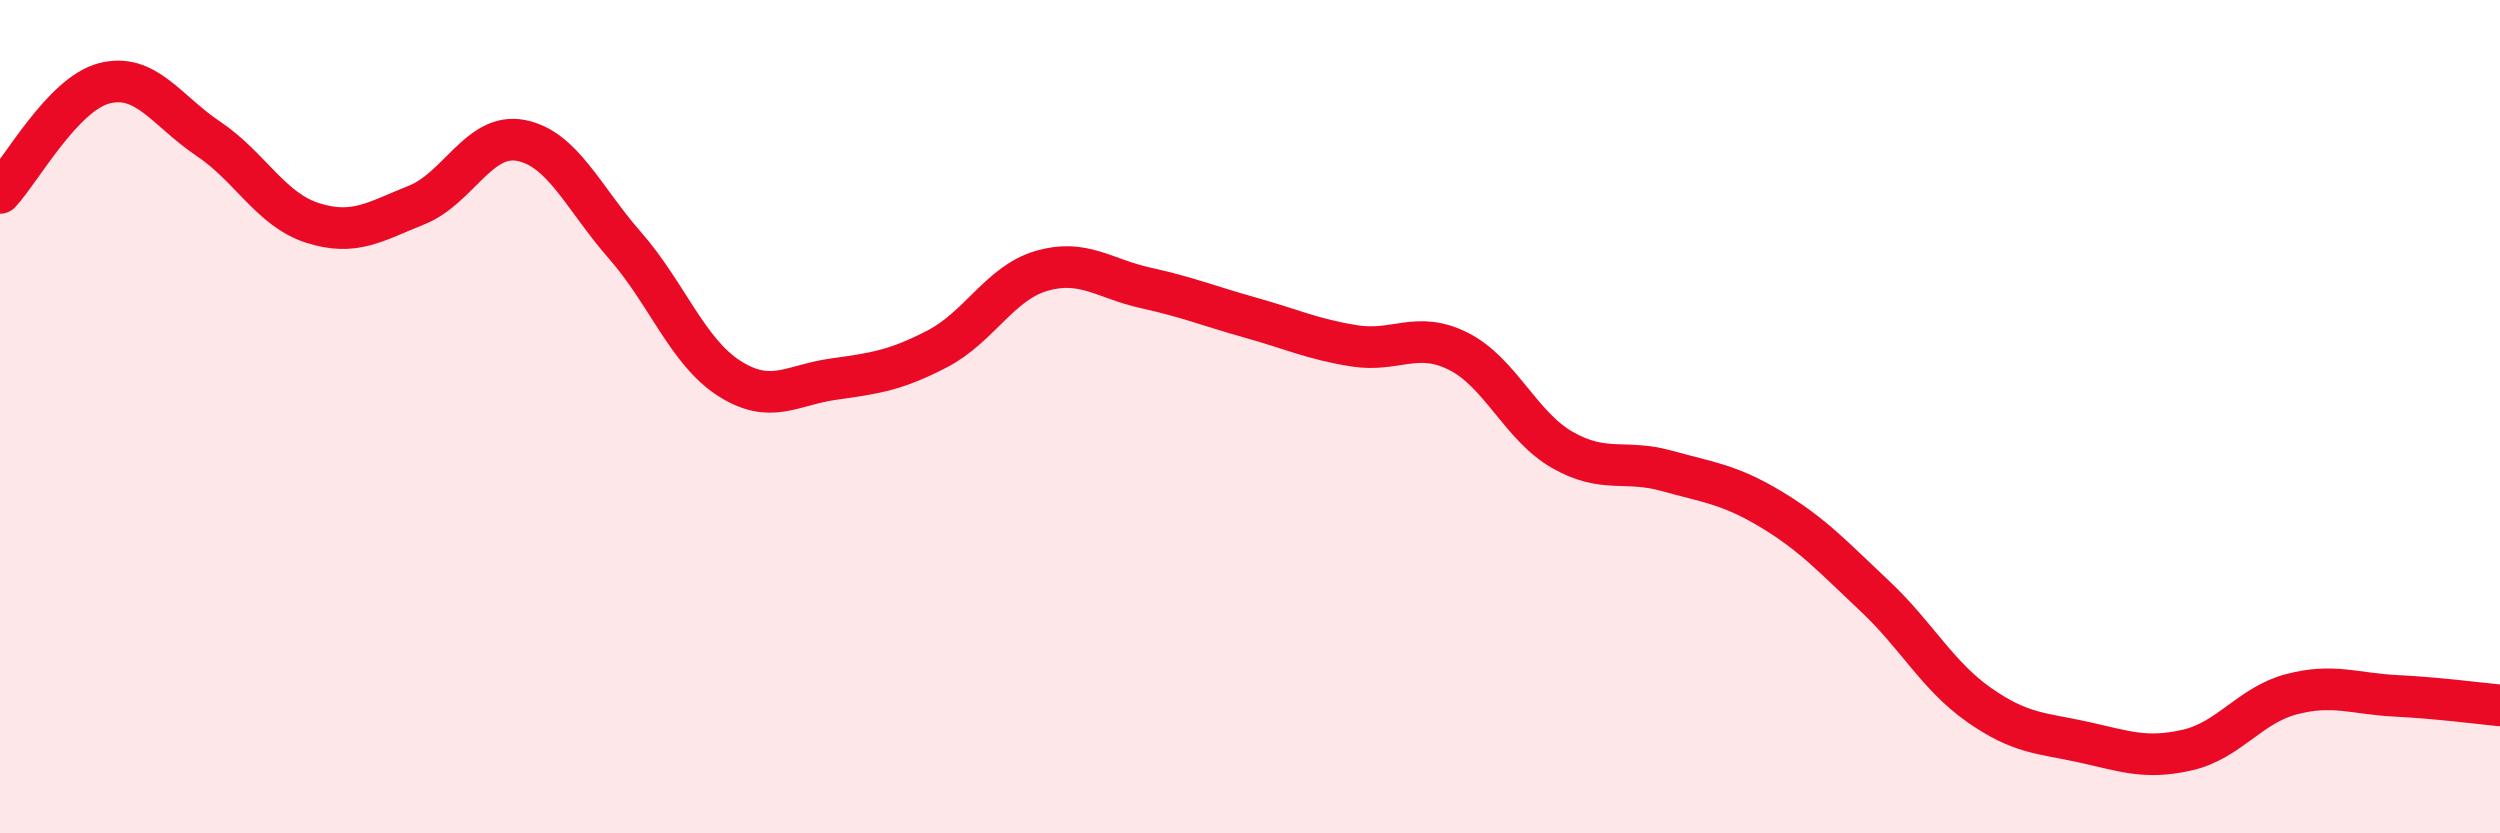 
    <svg width="60" height="20" viewBox="0 0 60 20" xmlns="http://www.w3.org/2000/svg">
      <path
        d="M 0,4.63 C 0.5,4.1 1.5,2.26 2.5,2 C 3.5,1.74 4,2.66 5,3.33 C 6,4 6.5,5.03 7.5,5.35 C 8.5,5.67 9,5.32 10,4.92 C 11,4.52 11.5,3.18 12.5,3.37 C 13.5,3.56 14,4.75 15,5.89 C 16,7.03 16.5,8.44 17.5,9.08 C 18.5,9.72 19,9.24 20,9.1 C 21,8.96 21.5,8.89 22.5,8.37 C 23.5,7.85 24,6.79 25,6.5 C 26,6.21 26.5,6.69 27.5,6.91 C 28.5,7.13 29,7.34 30,7.62 C 31,7.9 31.5,8.14 32.5,8.3 C 33.5,8.46 34,7.93 35,8.43 C 36,8.93 36.5,10.23 37.5,10.8 C 38.5,11.37 39,11.02 40,11.3 C 41,11.58 41.5,11.62 42.5,12.22 C 43.5,12.82 44,13.37 45,14.31 C 46,15.25 46.5,16.22 47.5,16.92 C 48.5,17.62 49,17.59 50,17.81 C 51,18.03 51.5,18.23 52.5,18 C 53.5,17.77 54,16.92 55,16.66 C 56,16.4 56.5,16.65 57.5,16.7 C 58.5,16.75 59.5,16.88 60,16.93L60 20L0 20Z"
        fill="#EB0A25"
        opacity="0.1"
        stroke-linecap="round"
        stroke-linejoin="round"
      />
      <path
        d="M 0,4.63 C 0.5,4.1 1.5,2.26 2.5,2 C 3.5,1.74 4,2.66 5,3.33 C 6,4 6.5,5.03 7.5,5.35 C 8.5,5.67 9,5.32 10,4.92 C 11,4.52 11.5,3.18 12.5,3.37 C 13.5,3.56 14,4.75 15,5.89 C 16,7.03 16.5,8.44 17.5,9.08 C 18.5,9.72 19,9.24 20,9.1 C 21,8.96 21.5,8.89 22.5,8.37 C 23.5,7.85 24,6.79 25,6.5 C 26,6.21 26.5,6.69 27.5,6.91 C 28.5,7.13 29,7.34 30,7.62 C 31,7.9 31.5,8.14 32.5,8.3 C 33.5,8.46 34,7.93 35,8.43 C 36,8.93 36.5,10.23 37.5,10.8 C 38.5,11.37 39,11.02 40,11.3 C 41,11.58 41.5,11.62 42.5,12.22 C 43.5,12.82 44,13.37 45,14.31 C 46,15.25 46.5,16.22 47.5,16.92 C 48.5,17.62 49,17.59 50,17.81 C 51,18.03 51.5,18.23 52.5,18 C 53.5,17.77 54,16.92 55,16.66 C 56,16.4 56.5,16.65 57.5,16.7 C 58.5,16.75 59.5,16.88 60,16.93"
        stroke="#EB0A25"
        stroke-width="1"
        fill="none"
        stroke-linecap="round"
        stroke-linejoin="round"
      />
    </svg>
  